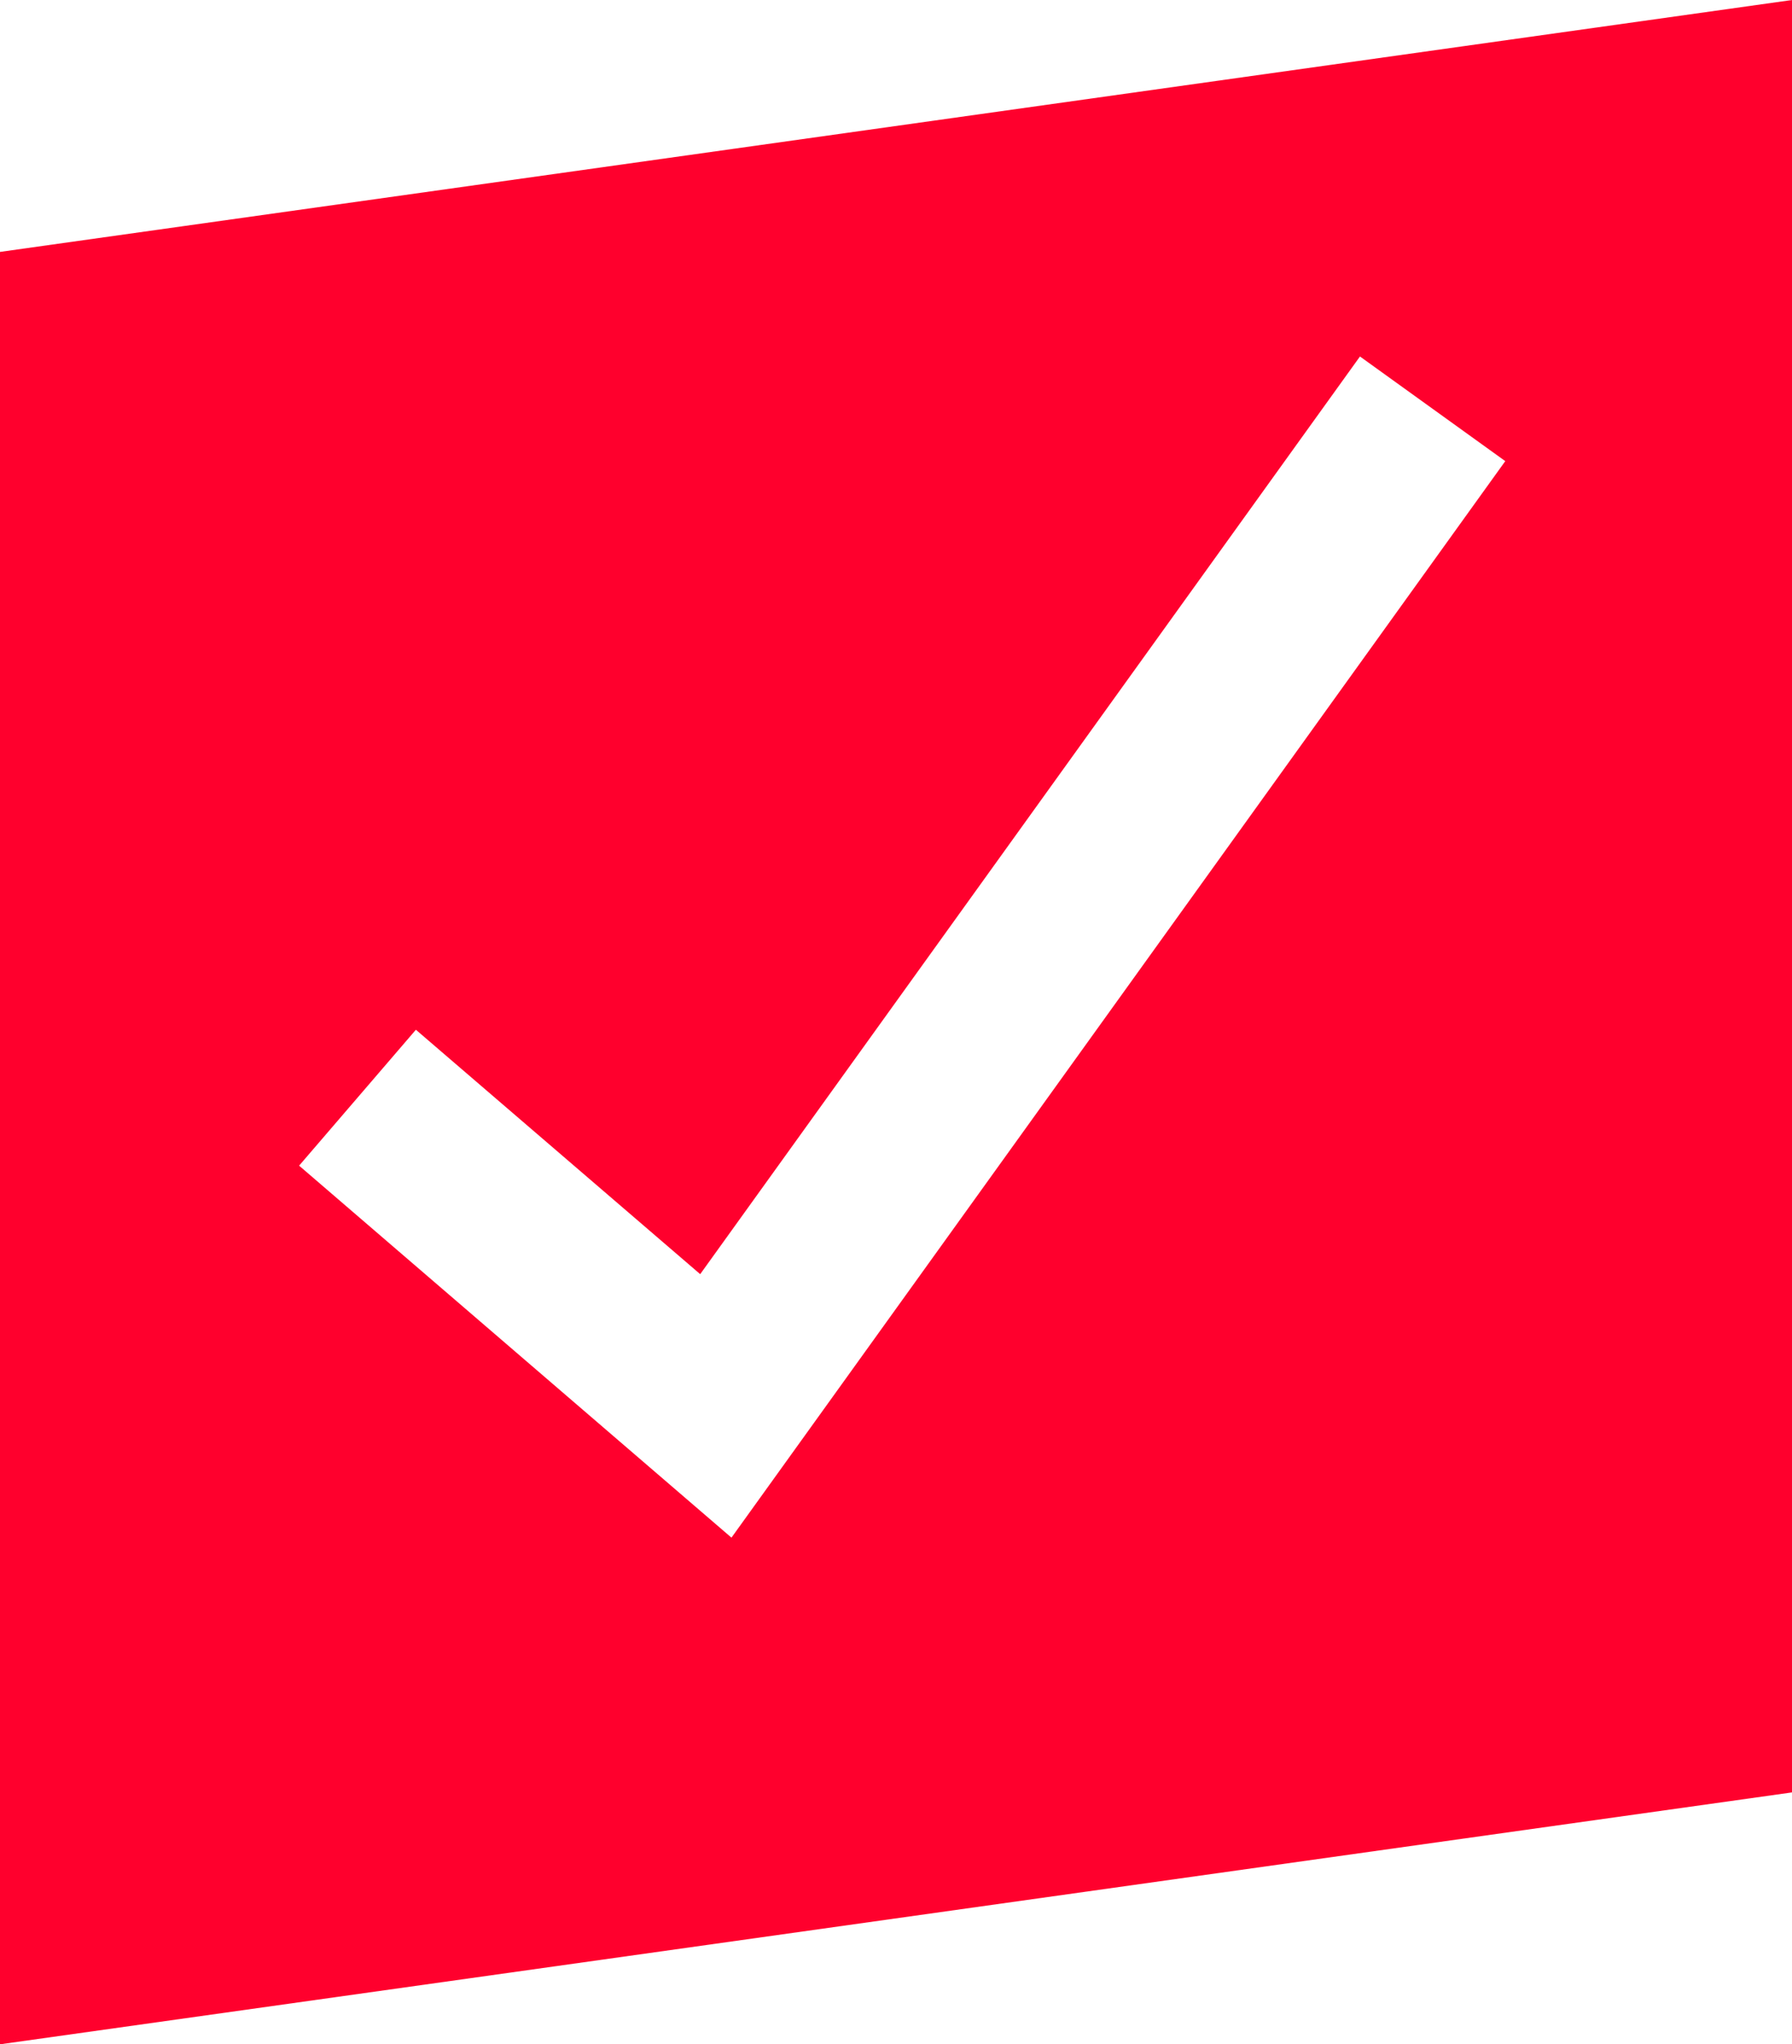 <svg xmlns="http://www.w3.org/2000/svg" width="33.299" height="37.979" viewBox="0 0 33.299 37.979">
  <path id="Path_192" data-name="Path 192" d="M25.271,6.623l2.7,1.944-14.379,20L5.558,21.656l2.17-2.525,5.283,4.541ZM33.3,0,0,4.68v33.3L33.3,33.3Z" fill="#ff002d"/>
</svg>
